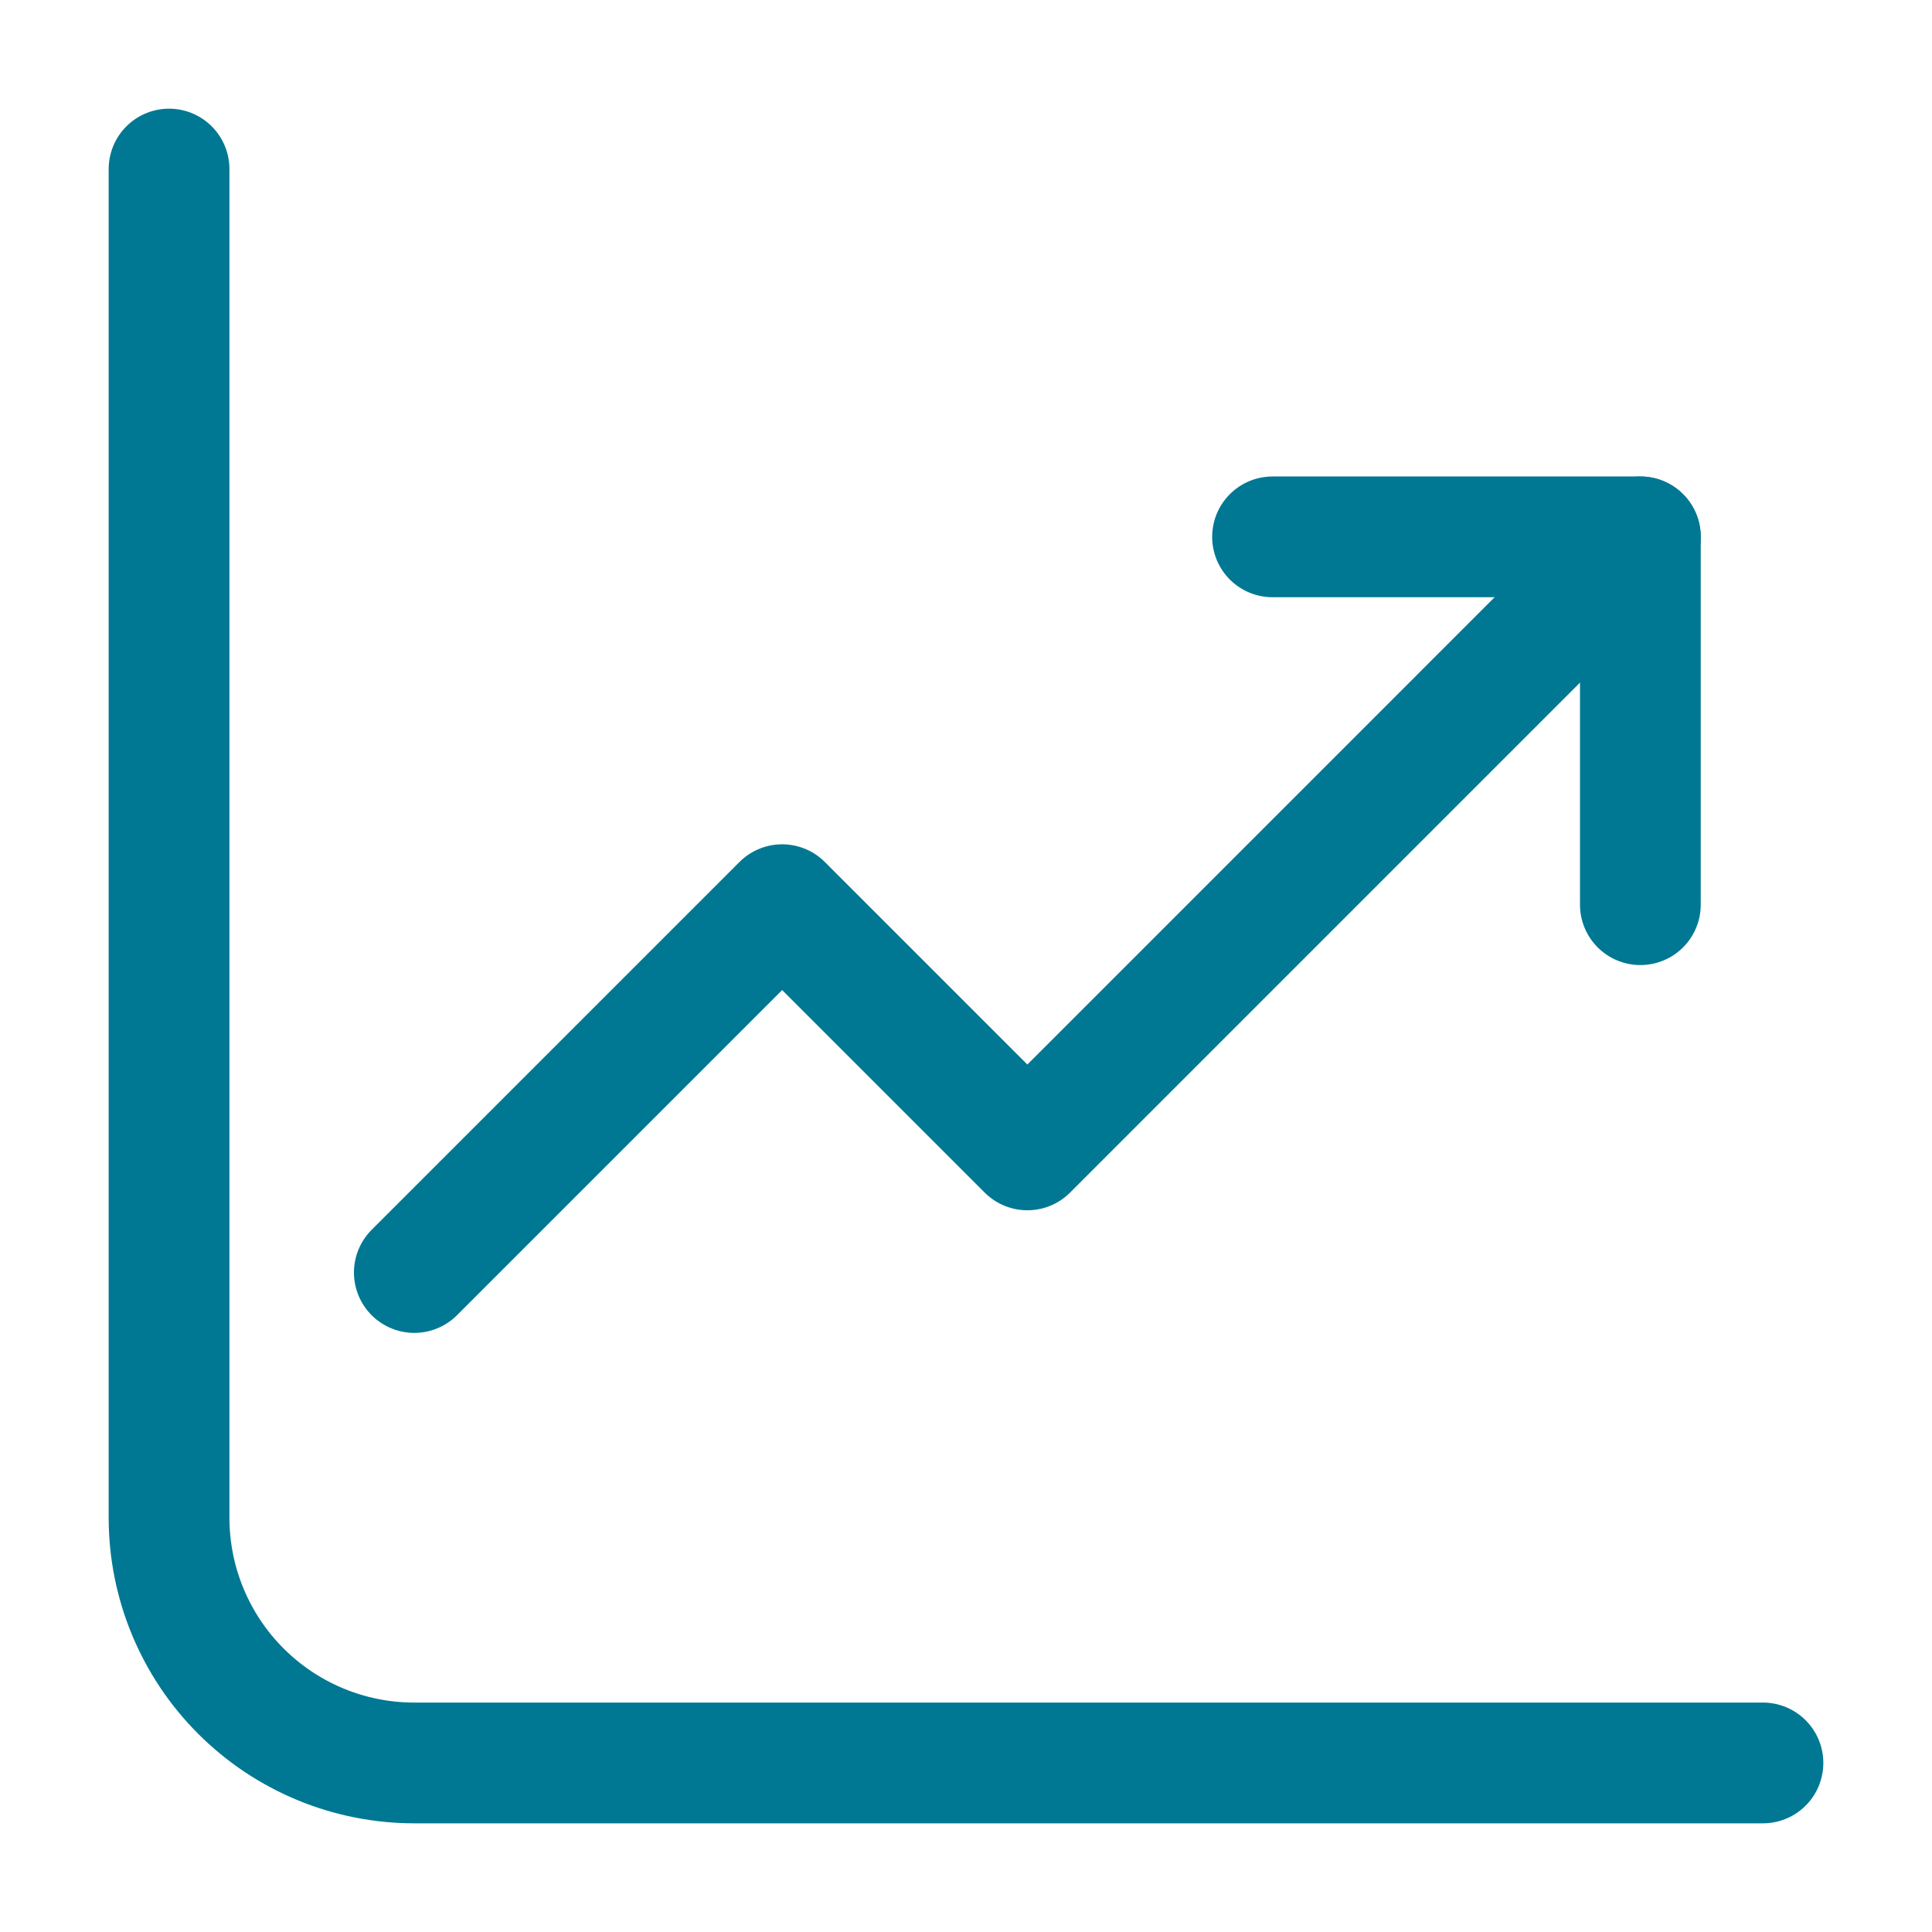 <svg width="80" height="80" viewBox="0 0 80 80" fill="none" xmlns="http://www.w3.org/2000/svg">
<g id="system-uicons:graph-increase">
<g id="Group">
<path id="Vector" d="M7 7V62.846C7 65.539 8.07 68.122 9.974 70.026C11.878 71.93 14.461 73 17.154 73H73" stroke="#007893" stroke-width="5" stroke-linecap="round" stroke-linejoin="round"/>
<path id="Vector_2" d="M17.156 52.692L32.387 37.461L42.541 47.615L67.925 22.23" stroke="#007893" stroke-width="5" stroke-linecap="round" stroke-linejoin="round"/>
<path id="Vector_3" d="M67.924 37.461V22.23H52.693" stroke="#007893" stroke-width="5" stroke-linecap="round" stroke-linejoin="round"/>
</g>
</g>
</svg>
